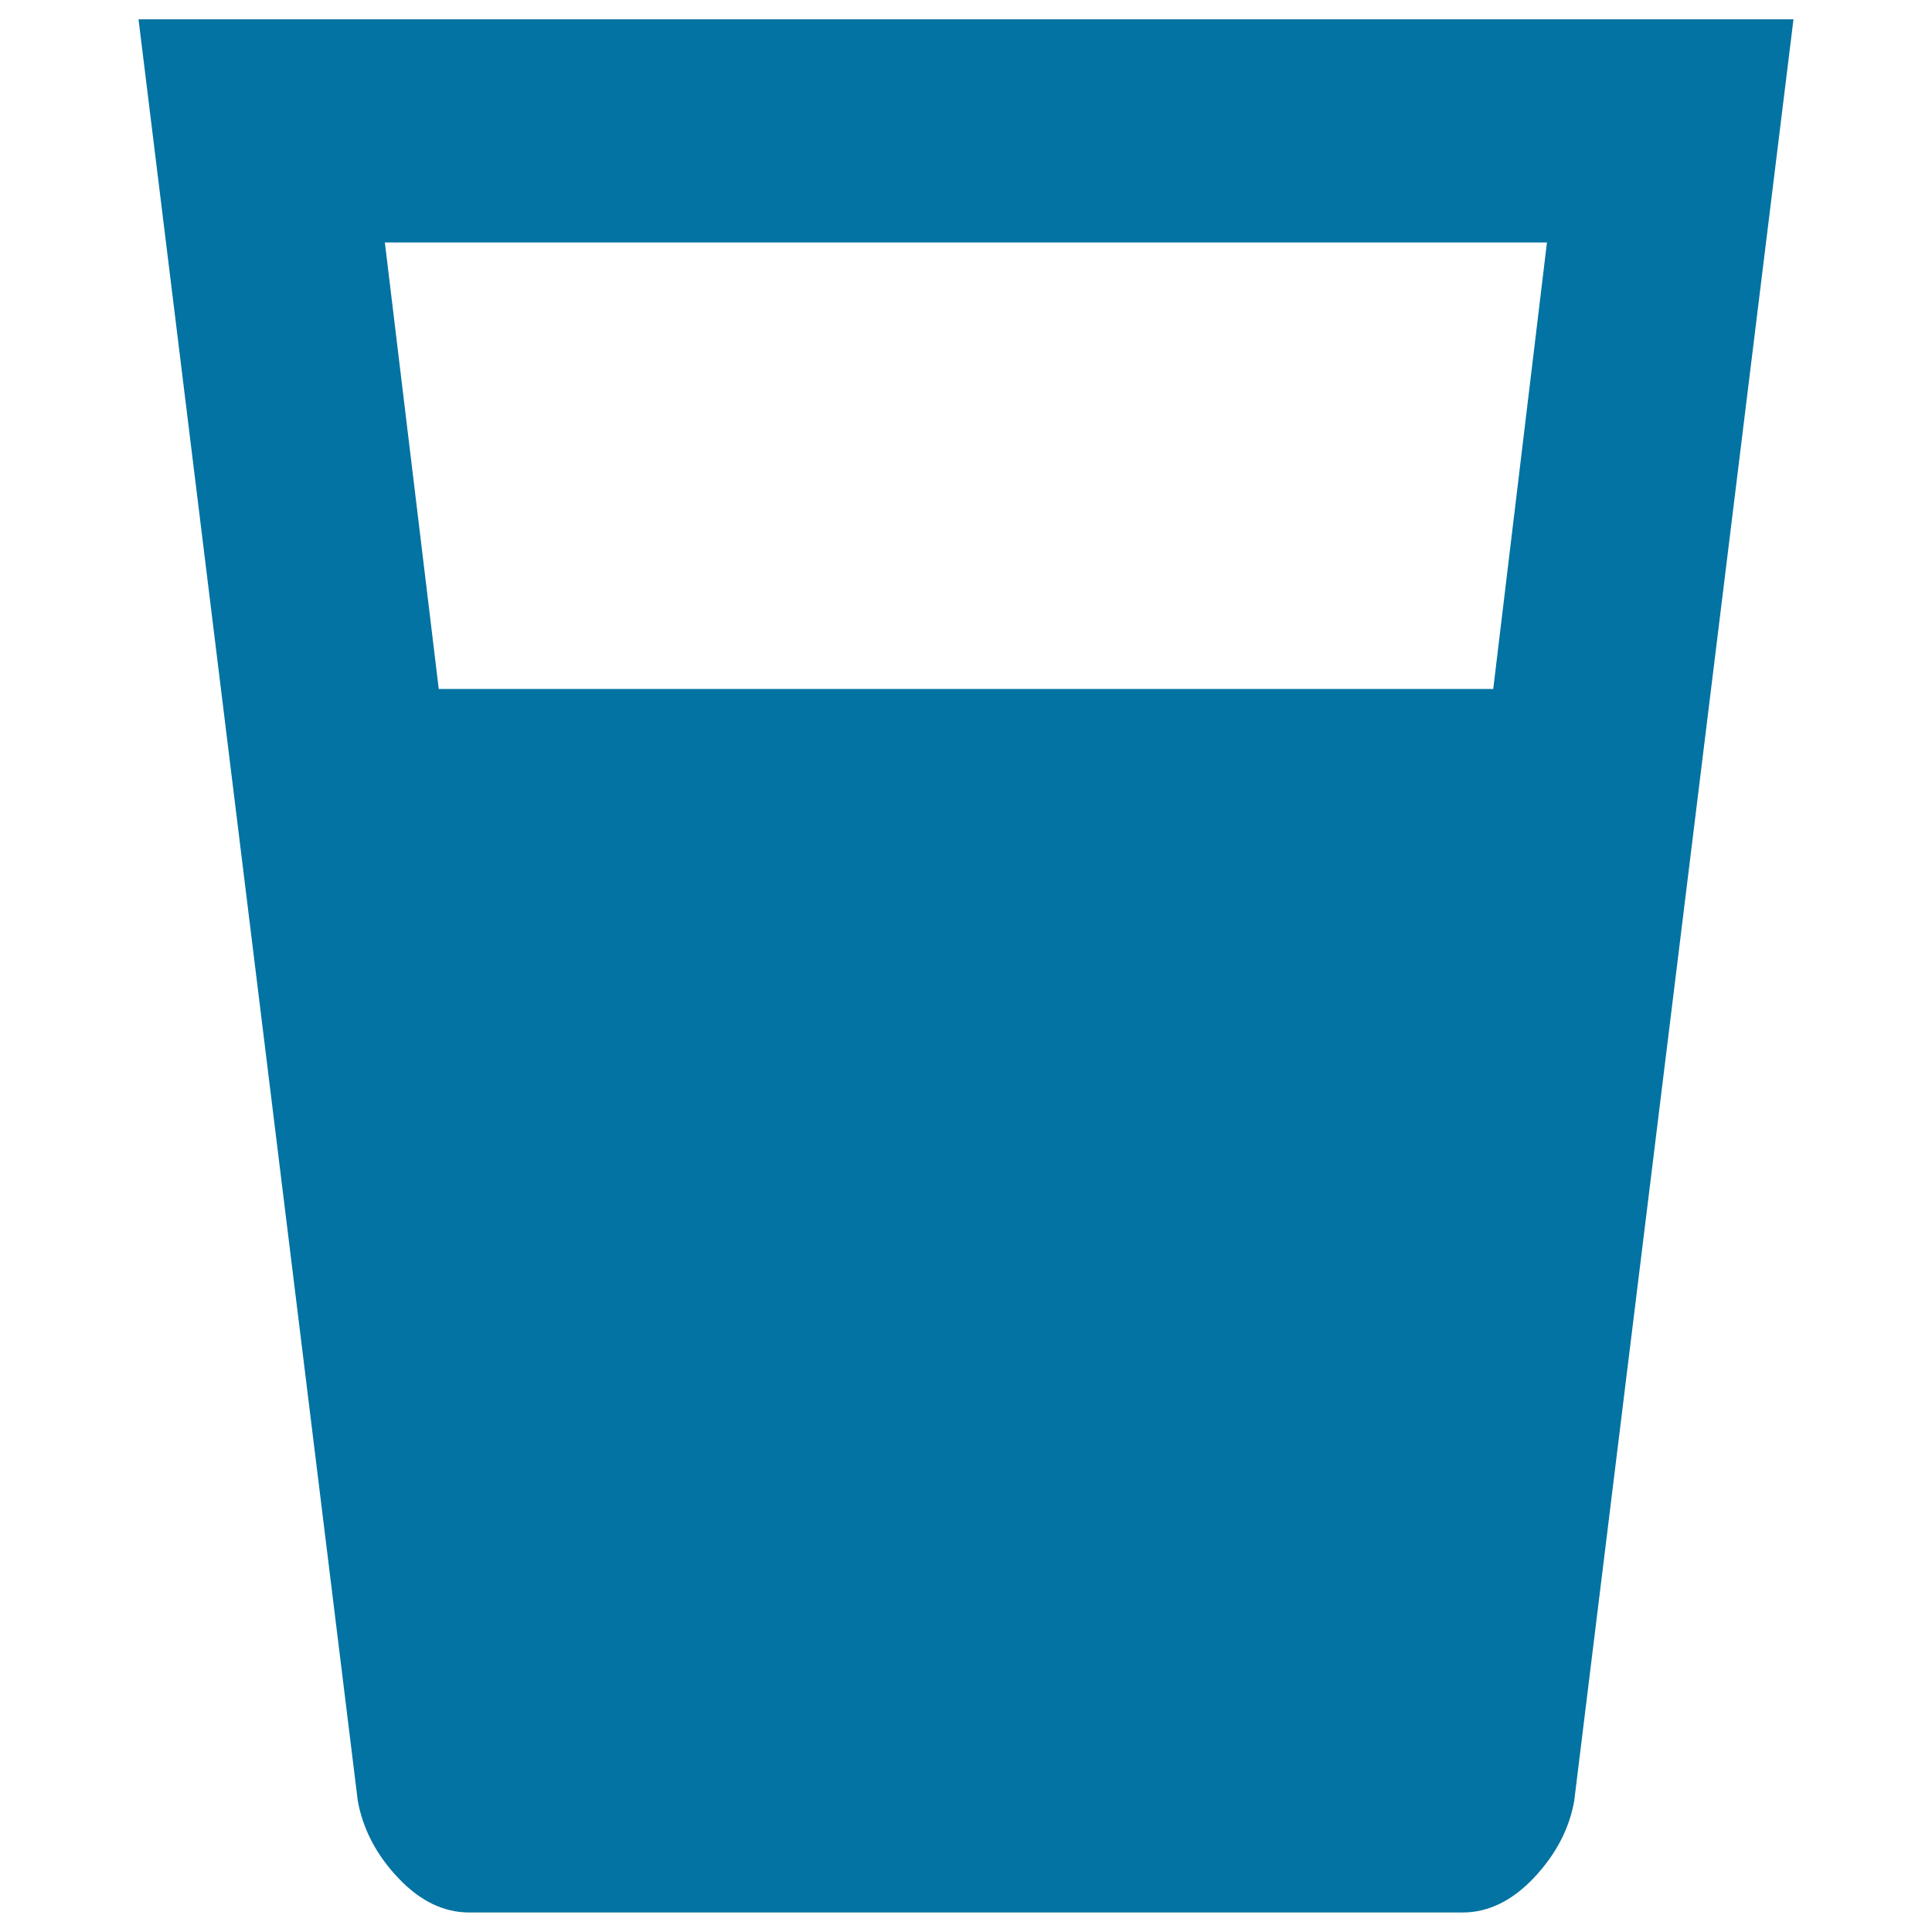 <svg xmlns="http://www.w3.org/2000/svg" viewBox="0 0 1000 1000" style="fill:#0273a2">
<title>Cube Recycle Paper SVG icon</title>
<g><path d="M71.7,10l113.5,922.2c2.7,14.6,9.6,27.9,20.9,39.8c11.3,12,23.6,17.9,36.8,17.9H757c13.3,0,25.6-6,36.9-17.9c11.3-12,18.3-25.2,20.9-39.8L928.3,10H71.7z M772.9,356.6H227.1l-27.9-231.1h601.5L772.9,356.6z"/></g>
</svg>